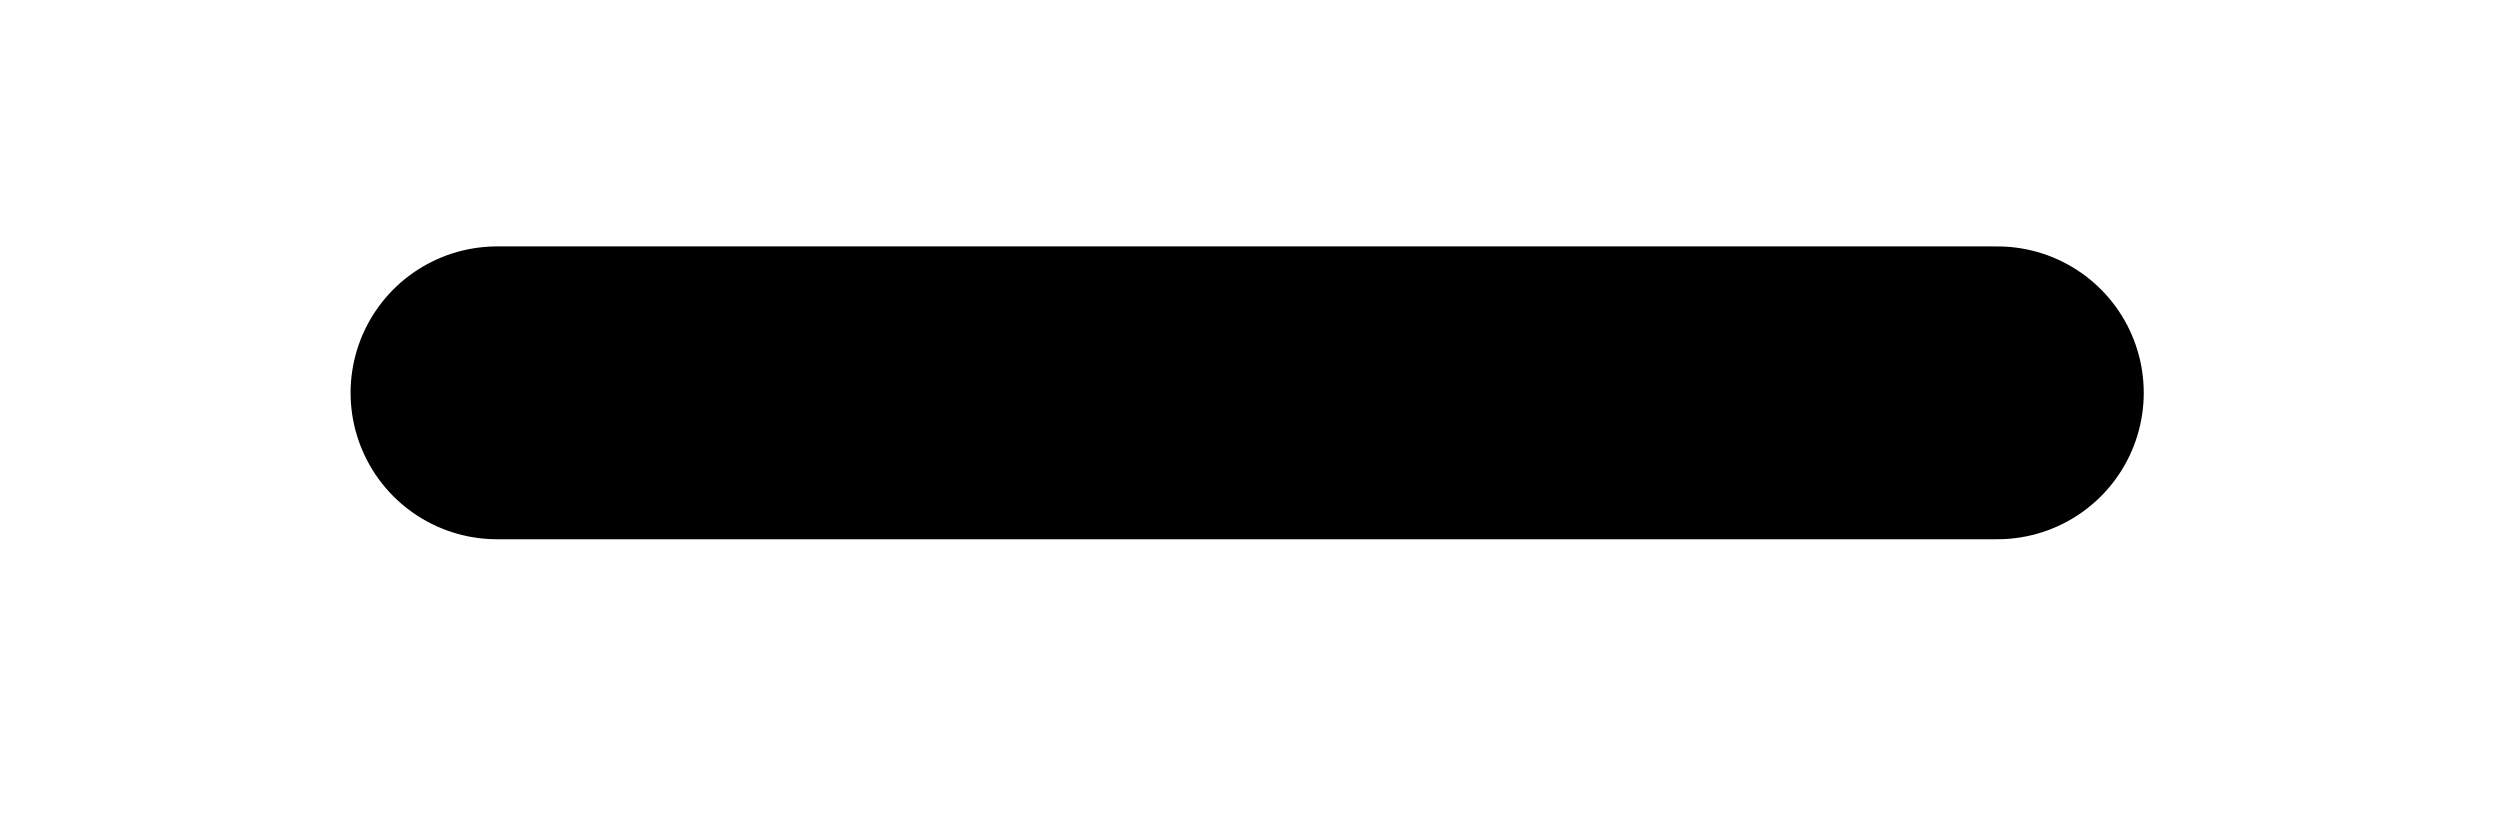 <?xml version="1.0" encoding="utf-8"?>
<!-- Generator: Adobe Illustrator 13.0.0, SVG Export Plug-In . SVG Version: 6.00 Build 14948)  -->
<!DOCTYPE svg PUBLIC "-//W3C//DTD SVG 1.1//EN" "http://www.w3.org/Graphics/SVG/1.1/DTD/svg11.dtd">
<svg version="1.1" id="Layer_1" xmlns="http://www.w3.org/2000/svg" xmlns:xlink="http://www.w3.org/1999/xlink" x="0px" y="0px"
	 width="15px" height="5px" viewBox="0 0 15 5" enable-background="new 0 0 15 5" xml:space="preserve">
<line fill="none" stroke="#000000" stroke-width="1.757" stroke-linecap="round" stroke-linejoin="round" x1="2.982" y1="2.357" x2="11.984" y2="2.357"/>
</svg>
